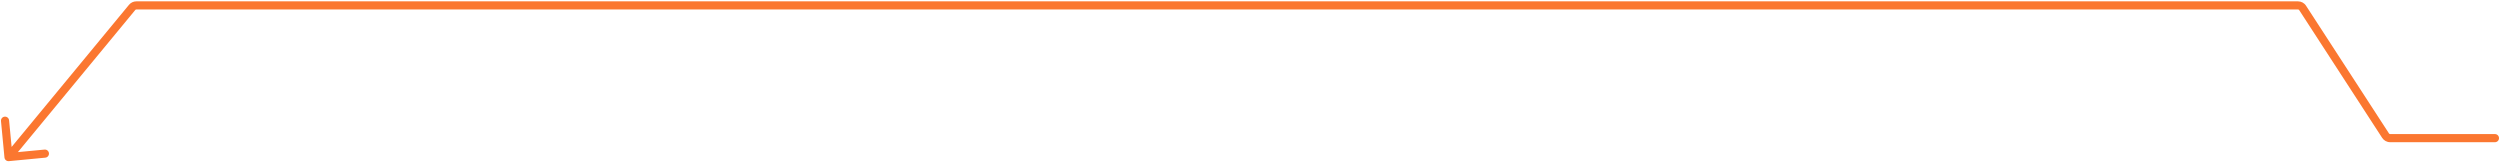 <svg width="923" height="60" viewBox="0 0 923 60" fill="none" xmlns="http://www.w3.org/2000/svg">
<path d="M1.646 58.142C1.725 58.967 2.457 59.572 3.282 59.493L16.721 58.211C17.546 58.133 18.151 57.401 18.072 56.576C17.993 55.751 17.261 55.146 16.436 55.225L4.49 56.364L3.351 44.419C3.272 43.594 2.54 42.989 1.715 43.068C0.891 43.146 0.286 43.879 0.365 44.703L1.646 58.142ZM921.135 52.5C921.963 52.5 922.635 51.828 922.635 51C922.635 50.172 921.963 49.5 921.135 49.5V52.5ZM850.117 2.911L848.859 3.728L850.117 2.911ZM48.788 2.726L47.631 1.771L48.788 2.726ZM880.76 50.089L879.502 50.907L880.76 50.089ZM47.631 1.771L1.983 57.045L4.296 58.955L49.944 3.682L47.631 1.771ZM882.018 49.272L851.375 2.094L848.859 3.728L879.502 50.907L882.018 49.272ZM848.44 0.5H50.33V3.5H848.44V0.5ZM882.438 52.5H921.135V49.5H882.438V52.5ZM851.375 2.094C850.729 1.1 849.625 0.5 848.44 0.5V3.5C848.609 3.5 848.767 3.586 848.859 3.728L851.375 2.094ZM49.944 3.682C50.039 3.567 50.181 3.5 50.33 3.5V0.5C49.285 0.5 48.296 0.966 47.631 1.771L49.944 3.682ZM879.502 50.907C880.148 51.9 881.253 52.5 882.438 52.5V49.5C882.268 49.5 882.111 49.414 882.018 49.272L879.502 50.907Z" fill="#FB7730"/>
</svg>
